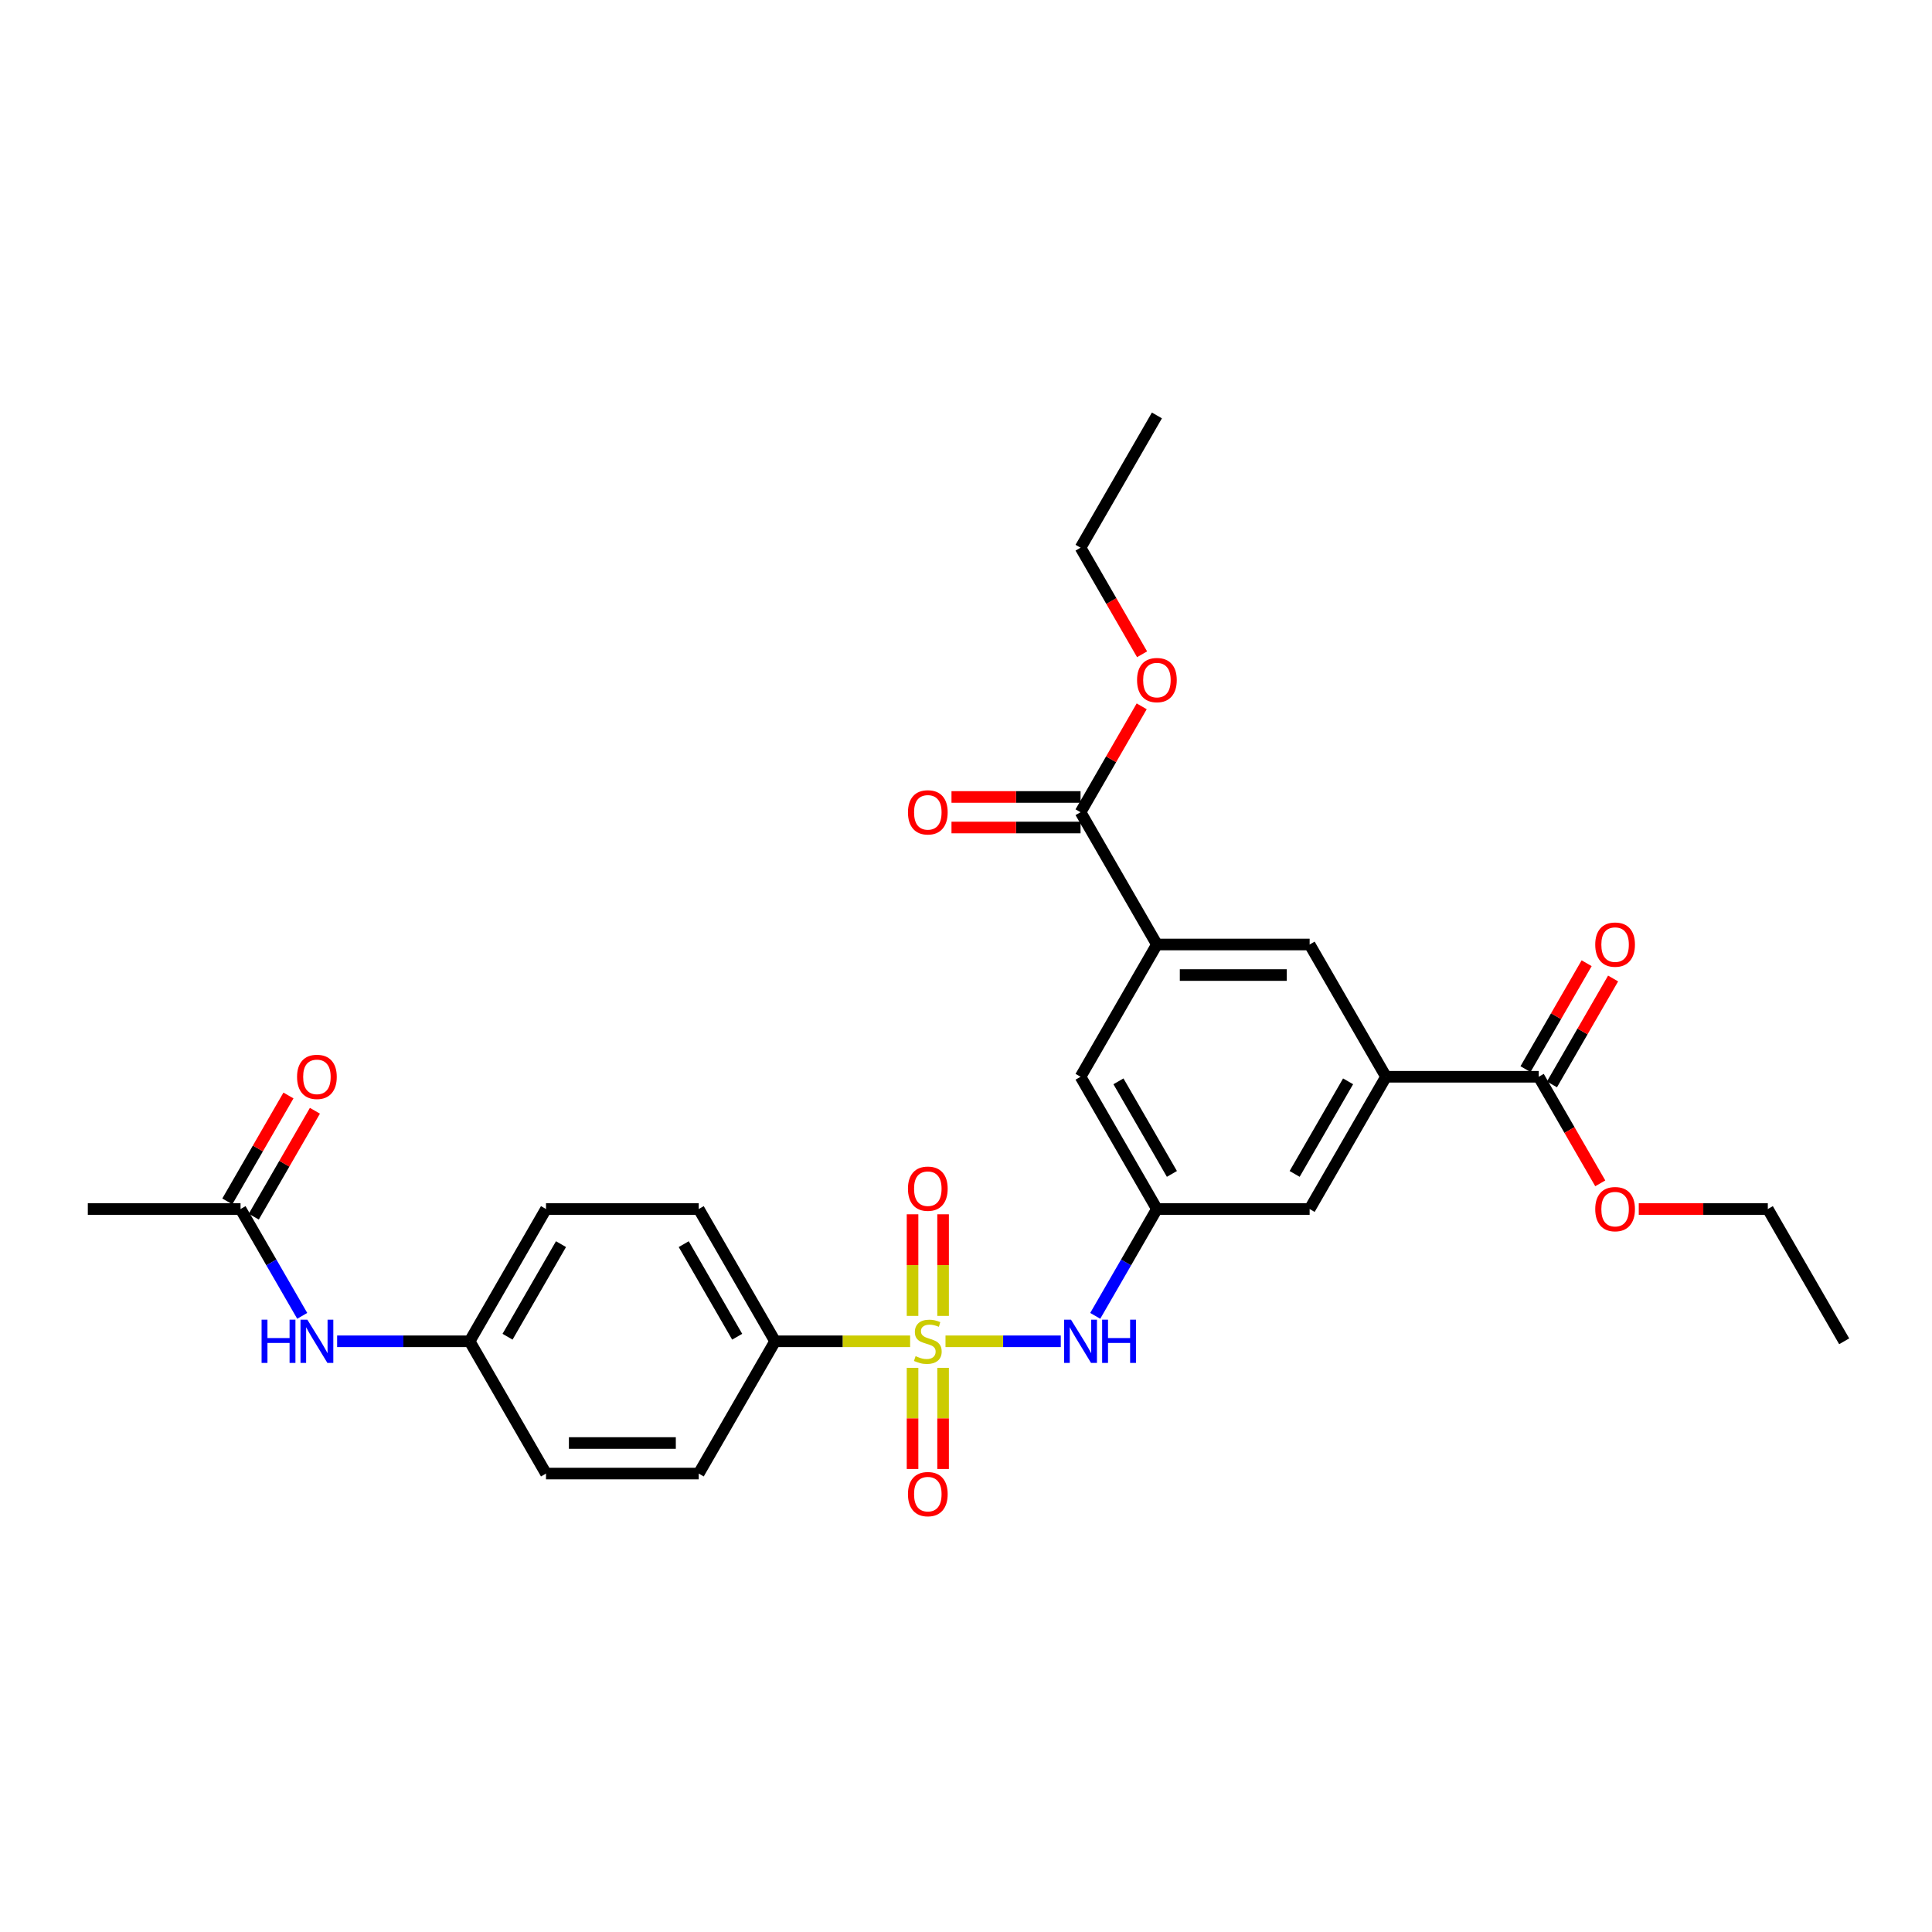 <?xml version='1.0' encoding='iso-8859-1'?>
<svg version='1.1' baseProfile='full'
              xmlns='http://www.w3.org/2000/svg'
                      xmlns:rdkit='http://www.rdkit.org/xml'
                      xmlns:xlink='http://www.w3.org/1999/xlink'
                  xml:space='preserve'
width='1000px' height='1000px' viewBox='0 0 1000 1000'>
<!-- END OF HEADER -->
<rect style='opacity:1.0;fill:#FFFFFF;stroke:none' width='1000' height='1000' x='0' y='0'> </rect>
<path class='bond-0' d='M 489.391,694.252 L 519.221,694.252' style='fill:none;fill-rule:evenodd;stroke:#CCCC00;stroke-width:6px;stroke-linecap:butt;stroke-linejoin:miter;stroke-opacity:1' />
<path class='bond-0' d='M 519.221,694.252 L 549.051,694.252' style='fill:none;fill-rule:evenodd;stroke:#0000FF;stroke-width:6px;stroke-linecap:butt;stroke-linejoin:miter;stroke-opacity:1' />
<path class='bond-5' d='M 471.083,694.252 L 436.134,694.252' style='fill:none;fill-rule:evenodd;stroke:#CCCC00;stroke-width:6px;stroke-linecap:butt;stroke-linejoin:miter;stroke-opacity:1' />
<path class='bond-5' d='M 436.134,694.252 L 401.186,694.252' style='fill:none;fill-rule:evenodd;stroke:#000000;stroke-width:6px;stroke-linecap:butt;stroke-linejoin:miter;stroke-opacity:1' />
<path class='bond-8' d='M 488.142,681.114 L 488.142,654.815' style='fill:none;fill-rule:evenodd;stroke:#CCCC00;stroke-width:6px;stroke-linecap:butt;stroke-linejoin:miter;stroke-opacity:1' />
<path class='bond-8' d='M 488.142,654.815 L 488.142,628.517' style='fill:none;fill-rule:evenodd;stroke:#FF0000;stroke-width:6px;stroke-linecap:butt;stroke-linejoin:miter;stroke-opacity:1' />
<path class='bond-8' d='M 472.332,681.114 L 472.332,654.815' style='fill:none;fill-rule:evenodd;stroke:#CCCC00;stroke-width:6px;stroke-linecap:butt;stroke-linejoin:miter;stroke-opacity:1' />
<path class='bond-8' d='M 472.332,654.815 L 472.332,628.517' style='fill:none;fill-rule:evenodd;stroke:#FF0000;stroke-width:6px;stroke-linecap:butt;stroke-linejoin:miter;stroke-opacity:1' />
<path class='bond-9' d='M 472.332,707.991 L 472.332,734.171' style='fill:none;fill-rule:evenodd;stroke:#CCCC00;stroke-width:6px;stroke-linecap:butt;stroke-linejoin:miter;stroke-opacity:1' />
<path class='bond-9' d='M 472.332,734.171 L 472.332,760.351' style='fill:none;fill-rule:evenodd;stroke:#FF0000;stroke-width:6px;stroke-linecap:butt;stroke-linejoin:miter;stroke-opacity:1' />
<path class='bond-9' d='M 488.142,707.991 L 488.142,734.171' style='fill:none;fill-rule:evenodd;stroke:#CCCC00;stroke-width:6px;stroke-linecap:butt;stroke-linejoin:miter;stroke-opacity:1' />
<path class='bond-9' d='M 488.142,734.171 L 488.142,760.351' style='fill:none;fill-rule:evenodd;stroke:#FF0000;stroke-width:6px;stroke-linecap:butt;stroke-linejoin:miter;stroke-opacity:1' />
<path class='bond-6' d='M 566.892,681.082 L 582.853,653.437' style='fill:none;fill-rule:evenodd;stroke:#0000FF;stroke-width:6px;stroke-linecap:butt;stroke-linejoin:miter;stroke-opacity:1' />
<path class='bond-6' d='M 582.853,653.437 L 598.814,625.792' style='fill:none;fill-rule:evenodd;stroke:#000000;stroke-width:6px;stroke-linecap:butt;stroke-linejoin:miter;stroke-opacity:1' />
<path class='bond-1' d='M 717.391,557.331 L 677.866,625.792' style='fill:none;fill-rule:evenodd;stroke:#000000;stroke-width:6px;stroke-linecap:butt;stroke-linejoin:miter;stroke-opacity:1' />
<path class='bond-1' d='M 697.77,559.695 L 670.102,607.617' style='fill:none;fill-rule:evenodd;stroke:#000000;stroke-width:6px;stroke-linecap:butt;stroke-linejoin:miter;stroke-opacity:1' />
<path class='bond-3' d='M 717.391,557.331 L 796.443,557.331' style='fill:none;fill-rule:evenodd;stroke:#000000;stroke-width:6px;stroke-linecap:butt;stroke-linejoin:miter;stroke-opacity:1' />
<path class='bond-7' d='M 717.391,557.331 L 677.866,488.871' style='fill:none;fill-rule:evenodd;stroke:#000000;stroke-width:6px;stroke-linecap:butt;stroke-linejoin:miter;stroke-opacity:1' />
<path class='bond-2' d='M 598.814,488.871 L 559.289,557.331' style='fill:none;fill-rule:evenodd;stroke:#000000;stroke-width:6px;stroke-linecap:butt;stroke-linejoin:miter;stroke-opacity:1' />
<path class='bond-4' d='M 598.814,488.871 L 559.289,420.41' style='fill:none;fill-rule:evenodd;stroke:#000000;stroke-width:6px;stroke-linecap:butt;stroke-linejoin:miter;stroke-opacity:1' />
<path class='bond-30' d='M 598.814,488.871 L 677.866,488.871' style='fill:none;fill-rule:evenodd;stroke:#000000;stroke-width:6px;stroke-linecap:butt;stroke-linejoin:miter;stroke-opacity:1' />
<path class='bond-30' d='M 610.672,504.681 L 666.008,504.681' style='fill:none;fill-rule:evenodd;stroke:#000000;stroke-width:6px;stroke-linecap:butt;stroke-linejoin:miter;stroke-opacity:1' />
<path class='bond-14' d='M 803.289,561.284 L 819.113,533.876' style='fill:none;fill-rule:evenodd;stroke:#000000;stroke-width:6px;stroke-linecap:butt;stroke-linejoin:miter;stroke-opacity:1' />
<path class='bond-14' d='M 819.113,533.876 L 834.937,506.467' style='fill:none;fill-rule:evenodd;stroke:#FF0000;stroke-width:6px;stroke-linecap:butt;stroke-linejoin:miter;stroke-opacity:1' />
<path class='bond-14' d='M 789.597,553.379 L 805.421,525.97' style='fill:none;fill-rule:evenodd;stroke:#000000;stroke-width:6px;stroke-linecap:butt;stroke-linejoin:miter;stroke-opacity:1' />
<path class='bond-14' d='M 805.421,525.97 L 821.245,498.562' style='fill:none;fill-rule:evenodd;stroke:#FF0000;stroke-width:6px;stroke-linecap:butt;stroke-linejoin:miter;stroke-opacity:1' />
<path class='bond-20' d='M 796.443,557.331 L 812.367,584.913' style='fill:none;fill-rule:evenodd;stroke:#000000;stroke-width:6px;stroke-linecap:butt;stroke-linejoin:miter;stroke-opacity:1' />
<path class='bond-20' d='M 812.367,584.913 L 828.292,612.495' style='fill:none;fill-rule:evenodd;stroke:#FF0000;stroke-width:6px;stroke-linecap:butt;stroke-linejoin:miter;stroke-opacity:1' />
<path class='bond-15' d='M 559.289,412.505 L 525.889,412.505' style='fill:none;fill-rule:evenodd;stroke:#000000;stroke-width:6px;stroke-linecap:butt;stroke-linejoin:miter;stroke-opacity:1' />
<path class='bond-15' d='M 525.889,412.505 L 492.49,412.505' style='fill:none;fill-rule:evenodd;stroke:#FF0000;stroke-width:6px;stroke-linecap:butt;stroke-linejoin:miter;stroke-opacity:1' />
<path class='bond-15' d='M 559.289,428.315 L 525.889,428.315' style='fill:none;fill-rule:evenodd;stroke:#000000;stroke-width:6px;stroke-linecap:butt;stroke-linejoin:miter;stroke-opacity:1' />
<path class='bond-15' d='M 525.889,428.315 L 492.49,428.315' style='fill:none;fill-rule:evenodd;stroke:#FF0000;stroke-width:6px;stroke-linecap:butt;stroke-linejoin:miter;stroke-opacity:1' />
<path class='bond-21' d='M 559.289,420.41 L 575.113,393.002' style='fill:none;fill-rule:evenodd;stroke:#000000;stroke-width:6px;stroke-linecap:butt;stroke-linejoin:miter;stroke-opacity:1' />
<path class='bond-21' d='M 575.113,393.002 L 590.937,365.594' style='fill:none;fill-rule:evenodd;stroke:#FF0000;stroke-width:6px;stroke-linecap:butt;stroke-linejoin:miter;stroke-opacity:1' />
<path class='bond-17' d='M 401.186,694.252 L 361.66,625.792' style='fill:none;fill-rule:evenodd;stroke:#000000;stroke-width:6px;stroke-linecap:butt;stroke-linejoin:miter;stroke-opacity:1' />
<path class='bond-17' d='M 381.565,691.888 L 353.897,643.966' style='fill:none;fill-rule:evenodd;stroke:#000000;stroke-width:6px;stroke-linecap:butt;stroke-linejoin:miter;stroke-opacity:1' />
<path class='bond-18' d='M 401.186,694.252 L 361.66,762.713' style='fill:none;fill-rule:evenodd;stroke:#000000;stroke-width:6px;stroke-linecap:butt;stroke-linejoin:miter;stroke-opacity:1' />
<path class='bond-11' d='M 598.814,625.792 L 559.289,557.331' style='fill:none;fill-rule:evenodd;stroke:#000000;stroke-width:6px;stroke-linecap:butt;stroke-linejoin:miter;stroke-opacity:1' />
<path class='bond-11' d='M 606.577,607.617 L 578.909,559.695' style='fill:none;fill-rule:evenodd;stroke:#000000;stroke-width:6px;stroke-linecap:butt;stroke-linejoin:miter;stroke-opacity:1' />
<path class='bond-12' d='M 598.814,625.792 L 677.866,625.792' style='fill:none;fill-rule:evenodd;stroke:#000000;stroke-width:6px;stroke-linecap:butt;stroke-linejoin:miter;stroke-opacity:1' />
<path class='bond-10' d='M 124.506,625.792 L 140.467,653.437' style='fill:none;fill-rule:evenodd;stroke:#000000;stroke-width:6px;stroke-linecap:butt;stroke-linejoin:miter;stroke-opacity:1' />
<path class='bond-10' d='M 140.467,653.437 L 156.428,681.082' style='fill:none;fill-rule:evenodd;stroke:#0000FF;stroke-width:6px;stroke-linecap:butt;stroke-linejoin:miter;stroke-opacity:1' />
<path class='bond-16' d='M 131.352,629.744 L 147.176,602.336' style='fill:none;fill-rule:evenodd;stroke:#000000;stroke-width:6px;stroke-linecap:butt;stroke-linejoin:miter;stroke-opacity:1' />
<path class='bond-16' d='M 147.176,602.336 L 163,574.928' style='fill:none;fill-rule:evenodd;stroke:#FF0000;stroke-width:6px;stroke-linecap:butt;stroke-linejoin:miter;stroke-opacity:1' />
<path class='bond-16' d='M 117.66,621.839 L 133.484,594.431' style='fill:none;fill-rule:evenodd;stroke:#000000;stroke-width:6px;stroke-linecap:butt;stroke-linejoin:miter;stroke-opacity:1' />
<path class='bond-16' d='M 133.484,594.431 L 149.308,567.023' style='fill:none;fill-rule:evenodd;stroke:#FF0000;stroke-width:6px;stroke-linecap:butt;stroke-linejoin:miter;stroke-opacity:1' />
<path class='bond-24' d='M 124.506,625.792 L 45.455,625.792' style='fill:none;fill-rule:evenodd;stroke:#000000;stroke-width:6px;stroke-linecap:butt;stroke-linejoin:miter;stroke-opacity:1' />
<path class='bond-13' d='M 174.498,694.252 L 208.791,694.252' style='fill:none;fill-rule:evenodd;stroke:#0000FF;stroke-width:6px;stroke-linecap:butt;stroke-linejoin:miter;stroke-opacity:1' />
<path class='bond-13' d='M 208.791,694.252 L 243.083,694.252' style='fill:none;fill-rule:evenodd;stroke:#000000;stroke-width:6px;stroke-linecap:butt;stroke-linejoin:miter;stroke-opacity:1' />
<path class='bond-23' d='M 361.66,625.792 L 282.609,625.792' style='fill:none;fill-rule:evenodd;stroke:#000000;stroke-width:6px;stroke-linecap:butt;stroke-linejoin:miter;stroke-opacity:1' />
<path class='bond-22' d='M 361.66,762.713 L 282.609,762.713' style='fill:none;fill-rule:evenodd;stroke:#000000;stroke-width:6px;stroke-linecap:butt;stroke-linejoin:miter;stroke-opacity:1' />
<path class='bond-22' d='M 349.802,746.902 L 294.466,746.902' style='fill:none;fill-rule:evenodd;stroke:#000000;stroke-width:6px;stroke-linecap:butt;stroke-linejoin:miter;stroke-opacity:1' />
<path class='bond-19' d='M 243.083,694.252 L 282.609,762.713' style='fill:none;fill-rule:evenodd;stroke:#000000;stroke-width:6px;stroke-linecap:butt;stroke-linejoin:miter;stroke-opacity:1' />
<path class='bond-29' d='M 243.083,694.252 L 282.609,625.792' style='fill:none;fill-rule:evenodd;stroke:#000000;stroke-width:6px;stroke-linecap:butt;stroke-linejoin:miter;stroke-opacity:1' />
<path class='bond-29' d='M 262.704,691.888 L 290.372,643.966' style='fill:none;fill-rule:evenodd;stroke:#000000;stroke-width:6px;stroke-linecap:butt;stroke-linejoin:miter;stroke-opacity:1' />
<path class='bond-26' d='M 848.221,625.792 L 881.621,625.792' style='fill:none;fill-rule:evenodd;stroke:#FF0000;stroke-width:6px;stroke-linecap:butt;stroke-linejoin:miter;stroke-opacity:1' />
<path class='bond-26' d='M 881.621,625.792 L 915.02,625.792' style='fill:none;fill-rule:evenodd;stroke:#000000;stroke-width:6px;stroke-linecap:butt;stroke-linejoin:miter;stroke-opacity:1' />
<path class='bond-25' d='M 591.138,338.653 L 575.213,311.071' style='fill:none;fill-rule:evenodd;stroke:#FF0000;stroke-width:6px;stroke-linecap:butt;stroke-linejoin:miter;stroke-opacity:1' />
<path class='bond-25' d='M 575.213,311.071 L 559.289,283.489' style='fill:none;fill-rule:evenodd;stroke:#000000;stroke-width:6px;stroke-linecap:butt;stroke-linejoin:miter;stroke-opacity:1' />
<path class='bond-27' d='M 559.289,283.489 L 598.814,215.029' style='fill:none;fill-rule:evenodd;stroke:#000000;stroke-width:6px;stroke-linecap:butt;stroke-linejoin:miter;stroke-opacity:1' />
<path class='bond-28' d='M 915.02,625.792 L 954.545,694.252' style='fill:none;fill-rule:evenodd;stroke:#000000;stroke-width:6px;stroke-linecap:butt;stroke-linejoin:miter;stroke-opacity:1' />
<path  class='atom-0' d='M 473.913 701.936
Q 474.166 702.031, 475.209 702.473
Q 476.253 702.916, 477.391 703.201
Q 478.561 703.454, 479.7 703.454
Q 481.818 703.454, 483.051 702.442
Q 484.285 701.398, 484.285 699.596
Q 484.285 698.363, 483.652 697.604
Q 483.051 696.845, 482.103 696.434
Q 481.154 696.023, 479.573 695.549
Q 477.581 694.948, 476.379 694.379
Q 475.209 693.809, 474.356 692.608
Q 473.534 691.406, 473.534 689.383
Q 473.534 686.568, 475.431 684.829
Q 477.36 683.09, 481.154 683.09
Q 483.747 683.09, 486.688 684.323
L 485.96 686.758
Q 483.273 685.651, 481.249 685.651
Q 479.067 685.651, 477.866 686.568
Q 476.664 687.454, 476.696 689.003
Q 476.696 690.205, 477.296 690.932
Q 477.929 691.659, 478.814 692.07
Q 479.731 692.481, 481.249 692.956
Q 483.273 693.588, 484.474 694.22
Q 485.676 694.853, 486.53 696.149
Q 487.415 697.414, 487.415 699.596
Q 487.415 702.695, 485.328 704.371
Q 483.273 706.015, 479.826 706.015
Q 477.834 706.015, 476.316 705.572
Q 474.83 705.161, 473.059 704.434
L 473.913 701.936
' fill='#CCCC00'/>
<path  class='atom-1' d='M 554.34 683.058
L 561.676 694.916
Q 562.403 696.086, 563.573 698.205
Q 564.743 700.323, 564.806 700.45
L 564.806 683.058
L 567.779 683.058
L 567.779 705.446
L 564.711 705.446
L 556.838 692.481
Q 555.921 690.964, 554.941 689.224
Q 553.992 687.485, 553.708 686.948
L 553.708 705.446
L 550.798 705.446
L 550.798 683.058
L 554.34 683.058
' fill='#0000FF'/>
<path  class='atom-1' d='M 570.466 683.058
L 573.502 683.058
L 573.502 692.576
L 584.949 692.576
L 584.949 683.058
L 587.984 683.058
L 587.984 705.446
L 584.949 705.446
L 584.949 695.106
L 573.502 695.106
L 573.502 705.446
L 570.466 705.446
L 570.466 683.058
' fill='#0000FF'/>
<path  class='atom-9' d='M 469.96 615.264
Q 469.96 609.888, 472.617 606.884
Q 475.273 603.881, 480.237 603.881
Q 485.202 603.881, 487.858 606.884
Q 490.514 609.888, 490.514 615.264
Q 490.514 620.703, 487.826 623.801
Q 485.138 626.869, 480.237 626.869
Q 475.304 626.869, 472.617 623.801
Q 469.96 620.734, 469.96 615.264
M 480.237 624.339
Q 483.652 624.339, 485.486 622.062
Q 487.352 619.754, 487.352 615.264
Q 487.352 610.869, 485.486 608.655
Q 483.652 606.41, 480.237 606.41
Q 476.822 606.41, 474.957 608.624
Q 473.123 610.837, 473.123 615.264
Q 473.123 619.786, 474.957 622.062
Q 476.822 624.339, 480.237 624.339
' fill='#FF0000'/>
<path  class='atom-10' d='M 469.96 773.367
Q 469.96 767.991, 472.617 764.987
Q 475.273 761.983, 480.237 761.983
Q 485.202 761.983, 487.858 764.987
Q 490.514 767.991, 490.514 773.367
Q 490.514 778.805, 487.826 781.904
Q 485.138 784.971, 480.237 784.971
Q 475.304 784.971, 472.617 781.904
Q 469.96 778.837, 469.96 773.367
M 480.237 782.442
Q 483.652 782.442, 485.486 780.165
Q 487.352 777.857, 487.352 773.367
Q 487.352 768.971, 485.486 766.758
Q 483.652 764.513, 480.237 764.513
Q 476.822 764.513, 474.957 766.726
Q 473.123 768.94, 473.123 773.367
Q 473.123 777.888, 474.957 780.165
Q 476.822 782.442, 480.237 782.442
' fill='#FF0000'/>
<path  class='atom-14' d='M 135.399 683.058
L 138.435 683.058
L 138.435 692.576
L 149.881 692.576
L 149.881 683.058
L 152.917 683.058
L 152.917 705.446
L 149.881 705.446
L 149.881 695.106
L 138.435 695.106
L 138.435 705.446
L 135.399 705.446
L 135.399 683.058
' fill='#0000FF'/>
<path  class='atom-14' d='M 159.083 683.058
L 166.419 694.916
Q 167.146 696.086, 168.316 698.205
Q 169.486 700.323, 169.549 700.45
L 169.549 683.058
L 172.522 683.058
L 172.522 705.446
L 169.455 705.446
L 161.581 692.481
Q 160.664 690.964, 159.684 689.224
Q 158.735 687.485, 158.451 686.948
L 158.451 705.446
L 155.542 705.446
L 155.542 683.058
L 159.083 683.058
' fill='#0000FF'/>
<path  class='atom-15' d='M 825.692 488.934
Q 825.692 483.558, 828.348 480.554
Q 831.004 477.55, 835.968 477.55
Q 840.933 477.55, 843.589 480.554
Q 846.245 483.558, 846.245 488.934
Q 846.245 494.373, 843.557 497.471
Q 840.87 500.539, 835.968 500.539
Q 831.036 500.539, 828.348 497.471
Q 825.692 494.404, 825.692 488.934
M 835.968 498.009
Q 839.383 498.009, 841.217 495.732
Q 843.083 493.424, 843.083 488.934
Q 843.083 484.539, 841.217 482.325
Q 839.383 480.08, 835.968 480.08
Q 832.553 480.08, 830.688 482.293
Q 828.854 484.507, 828.854 488.934
Q 828.854 493.456, 830.688 495.732
Q 832.553 498.009, 835.968 498.009
' fill='#FF0000'/>
<path  class='atom-16' d='M 469.96 420.473
Q 469.96 415.098, 472.617 412.094
Q 475.273 409.09, 480.237 409.09
Q 485.202 409.09, 487.858 412.094
Q 490.514 415.098, 490.514 420.473
Q 490.514 425.912, 487.826 429.011
Q 485.138 432.078, 480.237 432.078
Q 475.304 432.078, 472.617 429.011
Q 469.96 425.944, 469.96 420.473
M 480.237 429.548
Q 483.652 429.548, 485.486 427.272
Q 487.352 424.963, 487.352 420.473
Q 487.352 416.078, 485.486 413.865
Q 483.652 411.62, 480.237 411.62
Q 476.822 411.62, 474.957 413.833
Q 473.123 416.046, 473.123 420.473
Q 473.123 424.995, 474.957 427.272
Q 476.822 429.548, 480.237 429.548
' fill='#FF0000'/>
<path  class='atom-17' d='M 153.755 557.394
Q 153.755 552.019, 156.411 549.015
Q 159.067 546.011, 164.032 546.011
Q 168.996 546.011, 171.652 549.015
Q 174.308 552.019, 174.308 557.394
Q 174.308 562.833, 171.621 565.932
Q 168.933 568.999, 164.032 568.999
Q 159.099 568.999, 156.411 565.932
Q 153.755 562.865, 153.755 557.394
M 164.032 566.469
Q 167.447 566.469, 169.281 564.193
Q 171.146 561.884, 171.146 557.394
Q 171.146 552.999, 169.281 550.786
Q 167.447 548.541, 164.032 548.541
Q 160.617 548.541, 158.751 550.754
Q 156.917 552.967, 156.917 557.394
Q 156.917 561.916, 158.751 564.193
Q 160.617 566.469, 164.032 566.469
' fill='#FF0000'/>
<path  class='atom-21' d='M 825.692 625.855
Q 825.692 620.479, 828.348 617.475
Q 831.004 614.471, 835.968 614.471
Q 840.933 614.471, 843.589 617.475
Q 846.245 620.479, 846.245 625.855
Q 846.245 631.294, 843.557 634.392
Q 840.87 637.46, 835.968 637.46
Q 831.036 637.46, 828.348 634.392
Q 825.692 631.325, 825.692 625.855
M 835.968 634.93
Q 839.383 634.93, 841.217 632.653
Q 843.083 630.345, 843.083 625.855
Q 843.083 621.46, 841.217 619.246
Q 839.383 617.001, 835.968 617.001
Q 832.553 617.001, 830.688 619.215
Q 828.854 621.428, 828.854 625.855
Q 828.854 630.377, 830.688 632.653
Q 832.553 634.93, 835.968 634.93
' fill='#FF0000'/>
<path  class='atom-22' d='M 588.538 352.013
Q 588.538 346.637, 591.194 343.633
Q 593.85 340.629, 598.814 340.629
Q 603.779 340.629, 606.435 343.633
Q 609.091 346.637, 609.091 352.013
Q 609.091 357.452, 606.403 360.55
Q 603.715 363.618, 598.814 363.618
Q 593.881 363.618, 591.194 360.55
Q 588.538 357.483, 588.538 352.013
M 598.814 361.088
Q 602.229 361.088, 604.063 358.811
Q 605.929 356.503, 605.929 352.013
Q 605.929 347.618, 604.063 345.404
Q 602.229 343.159, 598.814 343.159
Q 595.399 343.159, 593.534 345.372
Q 591.7 347.586, 591.7 352.013
Q 591.7 356.535, 593.534 358.811
Q 595.399 361.088, 598.814 361.088
' fill='#FF0000'/>
</svg>
